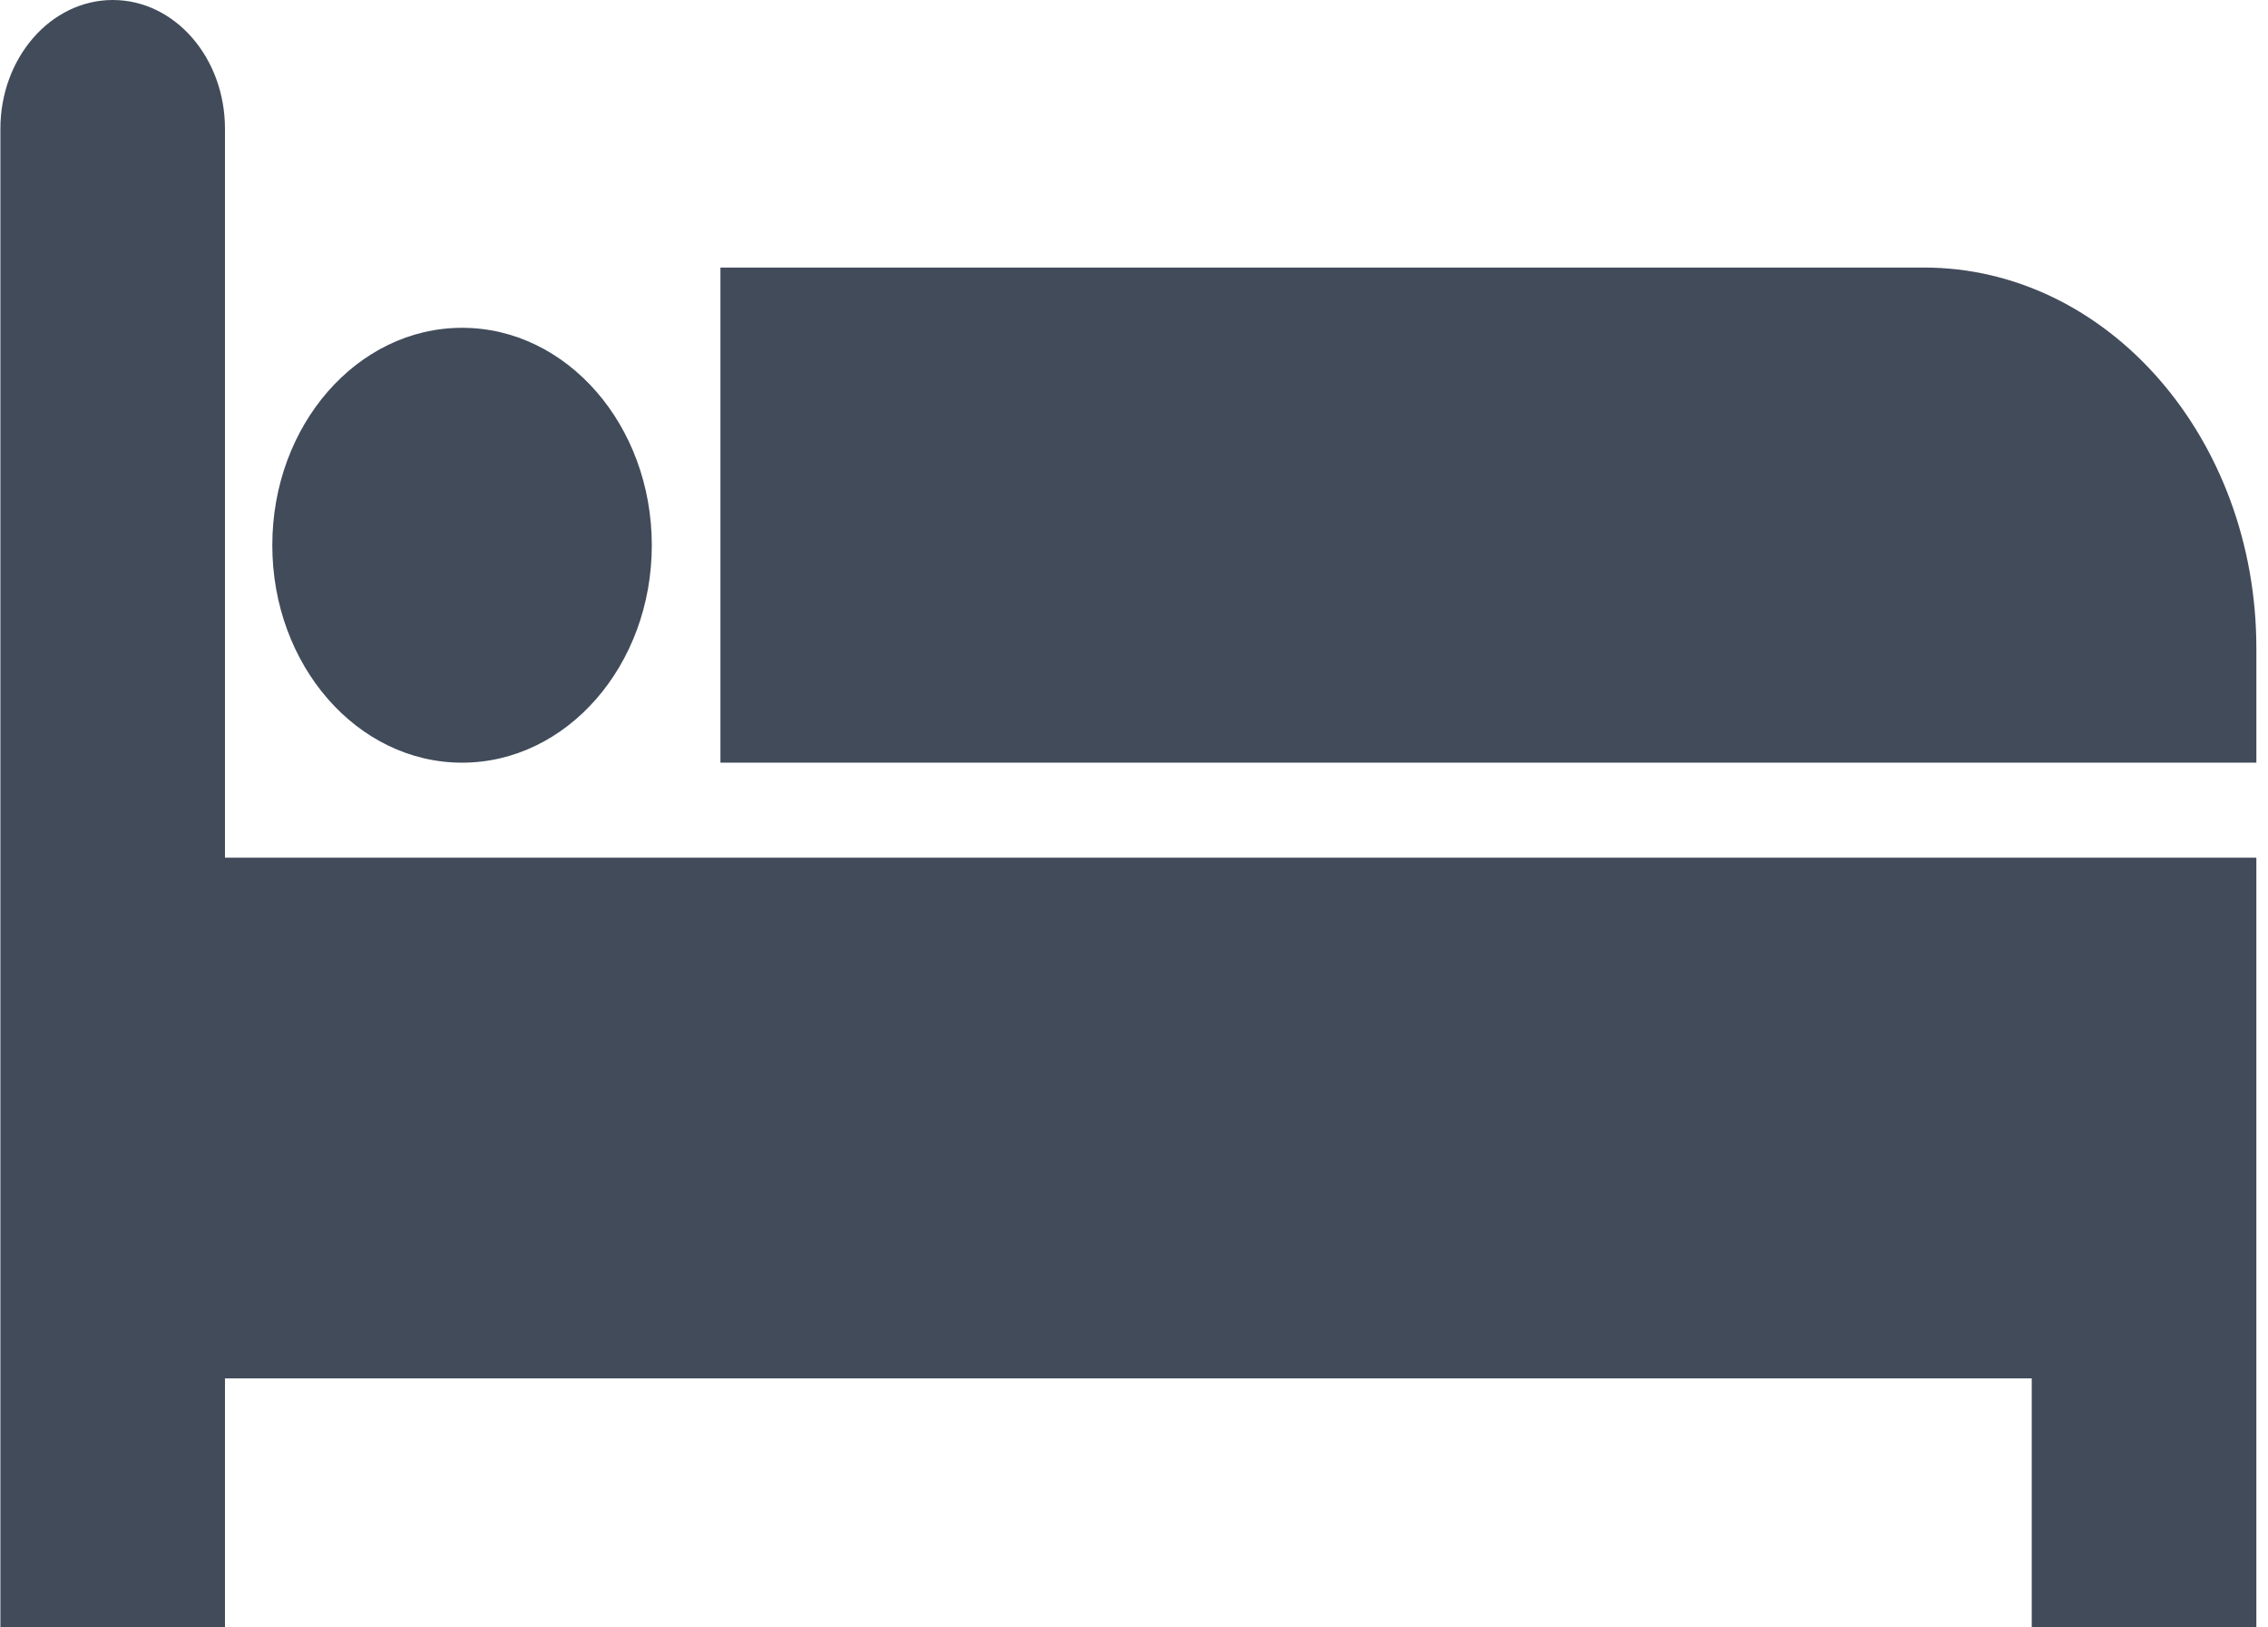 <svg width="46" height="33" viewBox="0 0 46 33" fill="none" xmlns="http://www.w3.org/2000/svg">
<g clip-path="url(#clip0_4444_2270)">
<path d="M4.563 2.612C4.563 1.167 3.544 0 2.287 0C1.03 0 0.008 1.172 0.008 2.612V33H4.563V27.949H41.208V33H45.764V17.392H4.563V2.612Z" fill="#414B5A"/>
<path d="M39.02 5.425H14.612V15.465H45.764V13.147C45.764 8.881 42.744 5.425 39.02 5.425Z" fill="#414B5A"/>
<path d="M9.372 15.465C11.497 15.465 13.22 13.491 13.22 11.056C13.22 8.621 11.497 6.647 9.372 6.647C7.246 6.647 5.523 8.621 5.523 11.056C5.523 13.491 7.246 15.465 9.372 15.465Z" fill="#414B5A"/>
</g>
<defs>
<clipPath id="clip0_4444_2270">
<rect width="45.756" height="33" fill="white" transform="translate(0.008)"/>
</clipPath>
</defs>
</svg>
